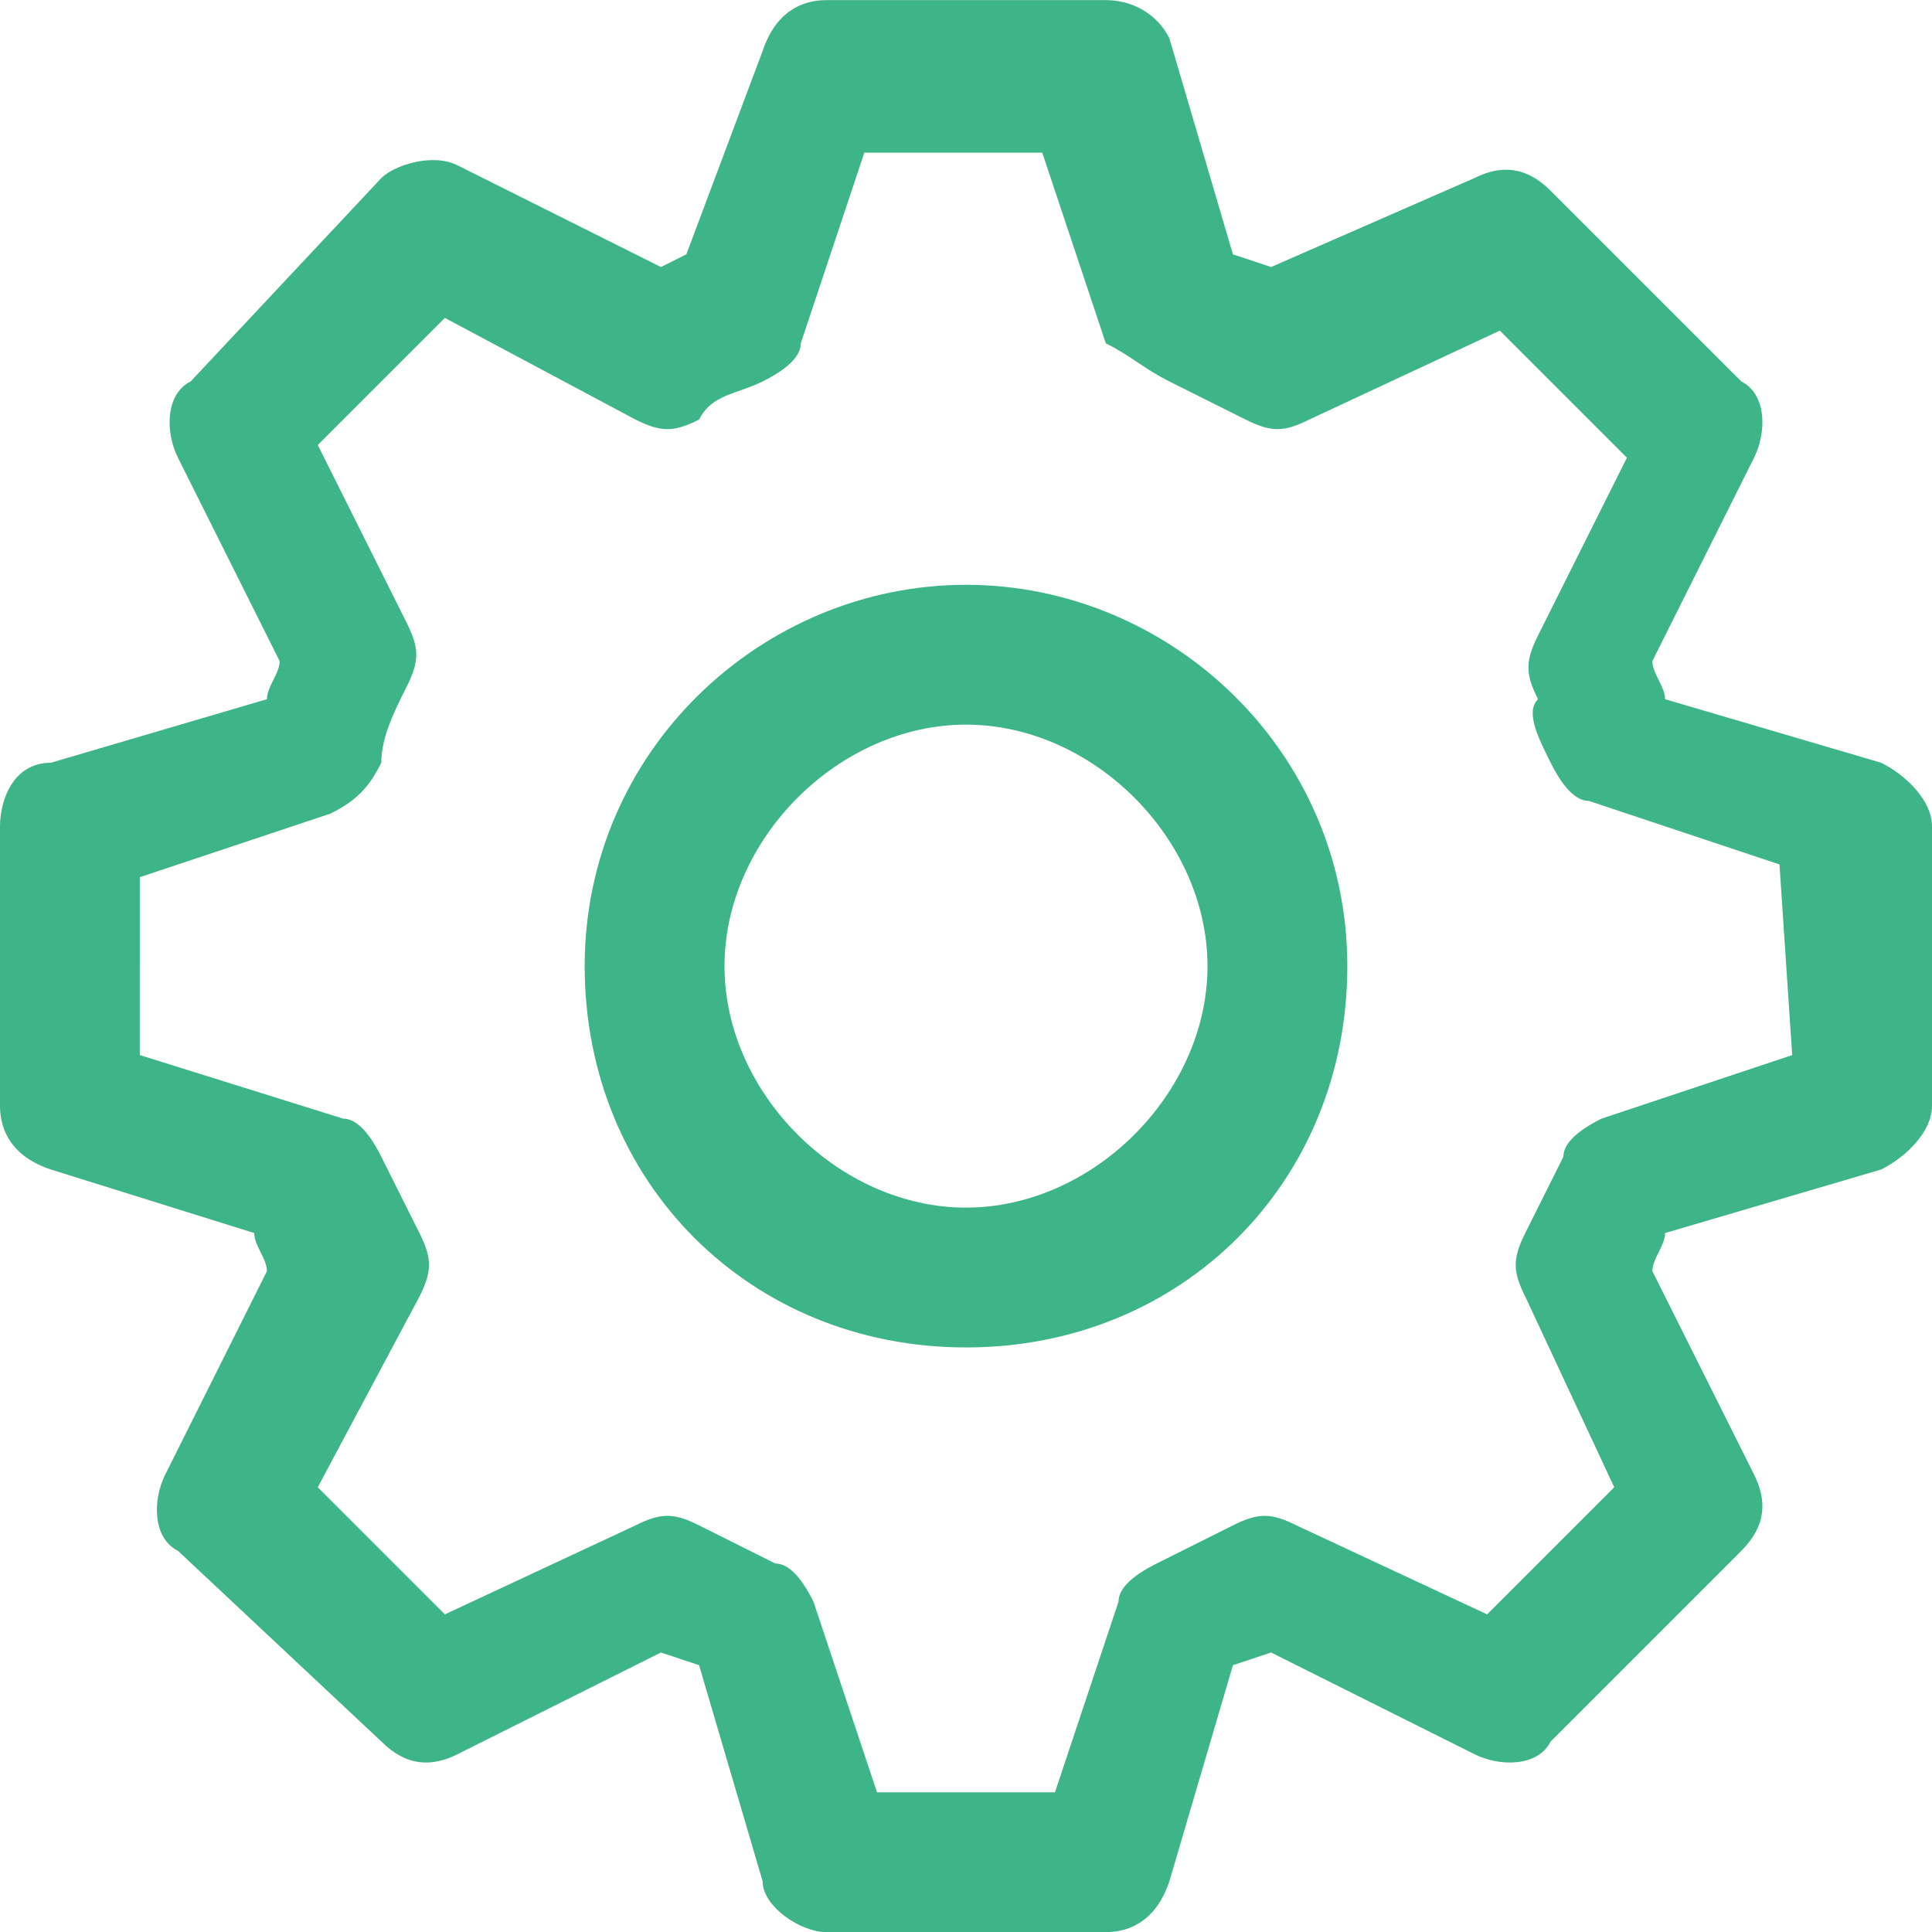 <?xml version="1.0" encoding="utf-8"?>
<!-- Generator: Adobe Illustrator 28.2.0, SVG Export Plug-In . SVG Version: 6.00 Build 0)  -->
<svg version="1.1" id="Capa_1" xmlns="http://www.w3.org/2000/svg" xmlns:xlink="http://www.w3.org/1999/xlink" x="0px" y="0px"
	 width="15.2px" height="15.2px" viewBox="0 0 15.2 15.2" style="enable-background:new 0 0 15.2 15.2;" xml:space="preserve">
<style type="text/css">
	.st0{fill:#3EB489;}
</style>
<g id="ajustes" transform="translate(-2 -1.999)">
	<path id="Trazado_283" class="st0" d="M9.6,6.6c-1.6,0-3,1.3-3,3s1.3,3,3,3s3-1.3,3-3l0,0C12.6,7.9,11.2,6.6,9.6,6.6z M9.6,11.5
		c-1,0-1.9-0.9-1.9-1.9s0.9-1.9,1.9-1.9s1.9,0.9,1.9,1.9c0,0,0,0,0,0C11.5,10.6,10.6,11.5,9.6,11.5z"/>
	<path id="Trazado_284" class="st0" d="M16.8,8l-1.7-0.5c0-0.1-0.1-0.2-0.1-0.3l0.8-1.6c0.1-0.2,0.1-0.5-0.1-0.6l-1.5-1.5
		c-0.2-0.2-0.4-0.2-0.6-0.1L12,4.1L11.7,4l-0.5-1.7C11.1,2.1,10.9,2,10.7,2H8.5C8.3,2,8.1,2.1,8,2.4L7.4,4L7.2,4.1L5.6,3.3
		C5.4,3.2,5.1,3.3,5,3.4L3.5,5C3.3,5.1,3.3,5.4,3.4,5.6l0.8,1.6c0,0.1-0.1,0.2-0.1,0.3L2.4,8C2.1,8,2,8.3,2,8.5v2.2
		c0,0.2,0.1,0.4,0.4,0.5L4,11.7c0,0.1,0.1,0.2,0.1,0.3l-0.8,1.6c-0.1,0.2-0.1,0.5,0.1,0.6L5,15.7c0.2,0.2,0.4,0.2,0.6,0.1L7.2,15
		l0.3,0.1L8,16.8C8,17,8.3,17.2,8.5,17.2h2.2c0.2,0,0.4-0.1,0.5-0.4l0.5-1.7L12,15l1.6,0.8c0.2,0.1,0.5,0.1,0.6-0.1l1.5-1.5
		c0.2-0.2,0.2-0.4,0.1-0.6L15,12c0-0.1,0.1-0.2,0.1-0.3l1.7-0.5c0.2-0.1,0.4-0.3,0.4-0.5V8.5C17.2,8.3,17,8.1,16.8,8L16.8,8z
		 M16.1,10.3l-1.5,0.5c-0.2,0.1-0.3,0.2-0.3,0.3c-0.1,0.2-0.2,0.4-0.3,0.6c-0.1,0.2-0.1,0.3,0,0.5l0.7,1.5l-1,1l-1.5-0.7
		c-0.2-0.1-0.3-0.1-0.5,0c-0.2,0.1-0.4,0.2-0.6,0.3c-0.2,0.1-0.3,0.2-0.3,0.3l-0.5,1.5H8.9l-0.5-1.5c-0.1-0.2-0.2-0.3-0.3-0.3
		c-0.2-0.1-0.4-0.2-0.6-0.3c-0.2-0.1-0.3-0.1-0.5,0l-1.5,0.7l-1-1l0.8-1.5c0.1-0.2,0.1-0.3,0-0.5c-0.1-0.2-0.2-0.4-0.3-0.6
		c-0.1-0.2-0.2-0.3-0.3-0.3l-1.6-0.5V8.9l1.5-0.5C4.8,8.3,4.9,8.2,5,8C5,7.8,5.1,7.6,5.2,7.4c0.1-0.2,0.1-0.3,0-0.5L4.5,5.5l1-1
		l1.5,0.8c0.2,0.1,0.3,0.1,0.5,0C7.6,5.1,7.8,5.1,8,5c0.2-0.1,0.3-0.2,0.3-0.3l0.5-1.5h1.4l0.5,1.5C10.9,4.8,11,4.9,11.2,5
		c0.2,0.1,0.4,0.2,0.6,0.3c0.2,0.1,0.3,0.1,0.5,0l1.5-0.7l1,1l-0.7,1.4c-0.1,0.2-0.1,0.3,0,0.5C14,7.6,14.1,7.8,14.2,8
		c0.1,0.2,0.2,0.3,0.3,0.3l1.5,0.5L16.1,10.3z"/>
</g>
</svg>
